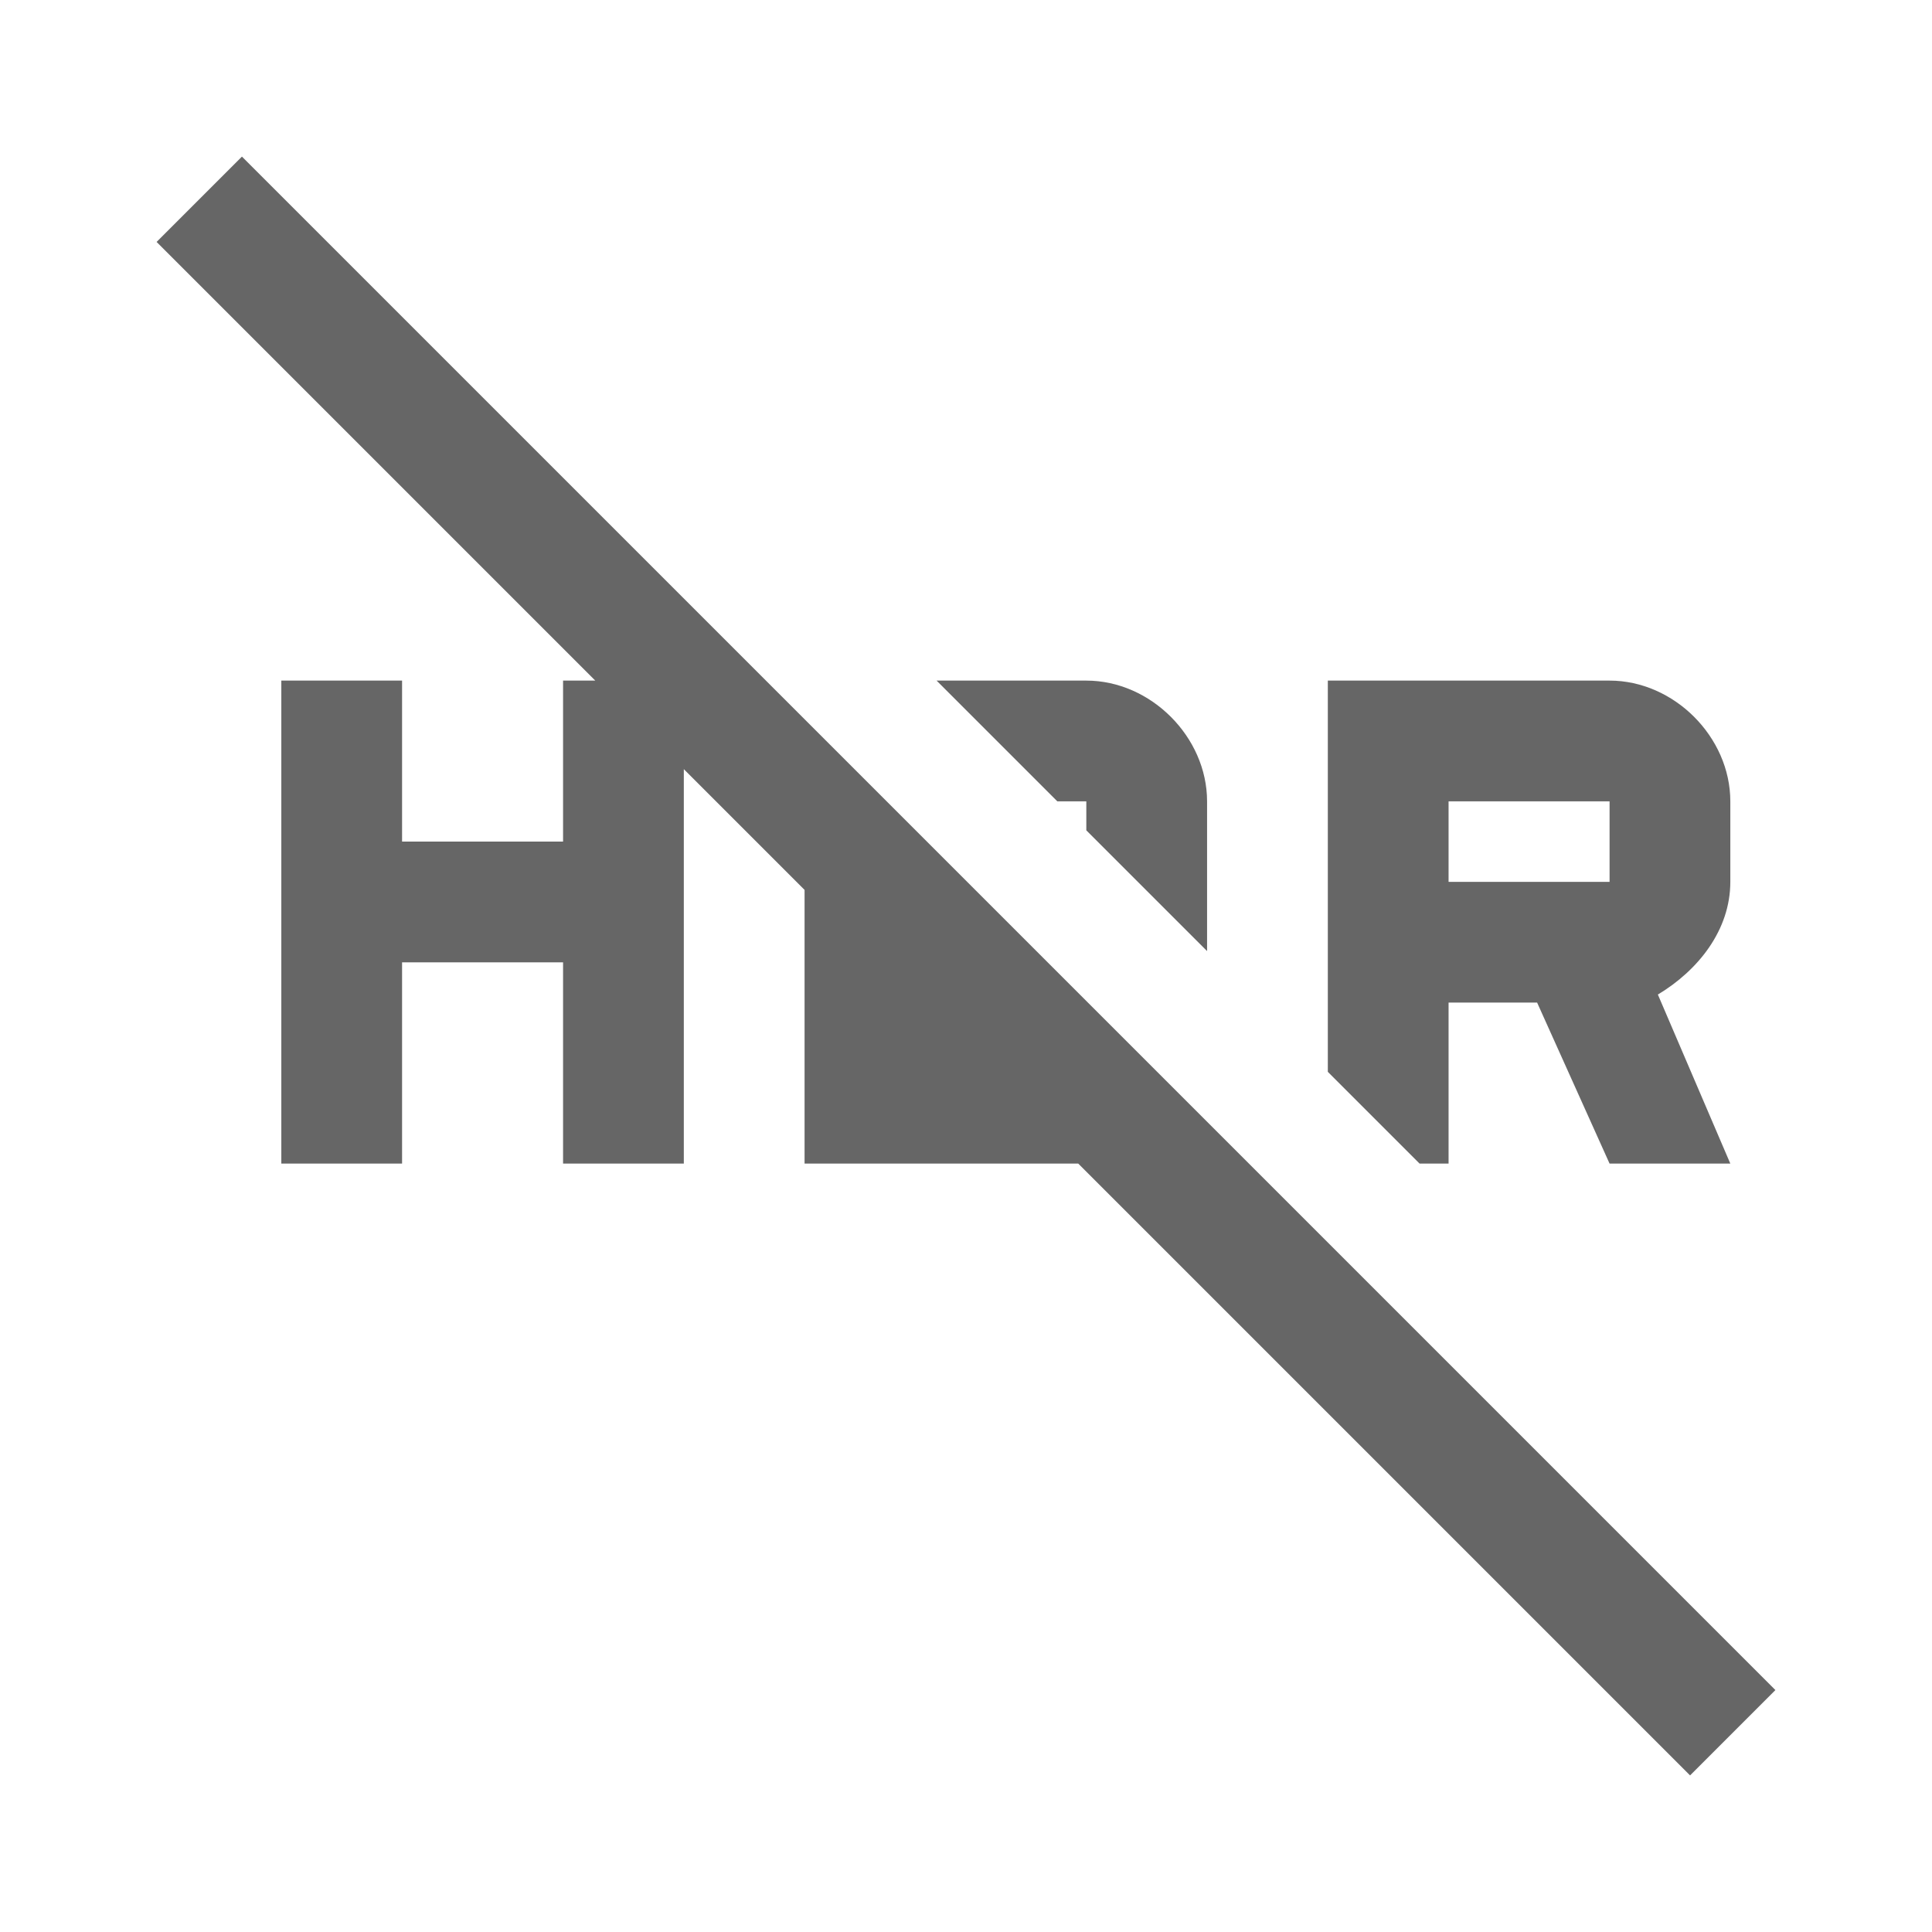 <!-- Generated by IcoMoon.io -->
<svg version="1.1" xmlns="http://www.w3.org/2000/svg" width="18" height="18" viewBox="0 0 18 18">
<title>hdr-off-outlined</title>
<path opacity="0.6" fill="#000" d="M1.459 2.254l0.795-0.795 14.287 14.287-0.795 0.795-5.7-5.7h-2.55v-2.55l-1.125-1.125v3.675h-1.125v-1.875h-1.5v1.875h-1.125v-4.5h1.125v1.5h1.5v-1.5h0.3l-4.087-4.087zM10.121 7.466v0.27l1.125 1.125v-1.395c0-0.6-0.525-1.125-1.125-1.125h-1.395l1.125 1.125h0.27zM13.496 9.341v1.5h-0.27l-0.855-0.855v-3.645h2.625c0.6 0 1.125 0.525 1.125 1.125v0.75c0 0.45-0.3 0.825-0.675 1.050l0.675 1.575h-1.125l-0.675-1.5h-0.825zM14.996 7.466h-1.5v0.75h1.5v-0.75z"></path>
</svg>

